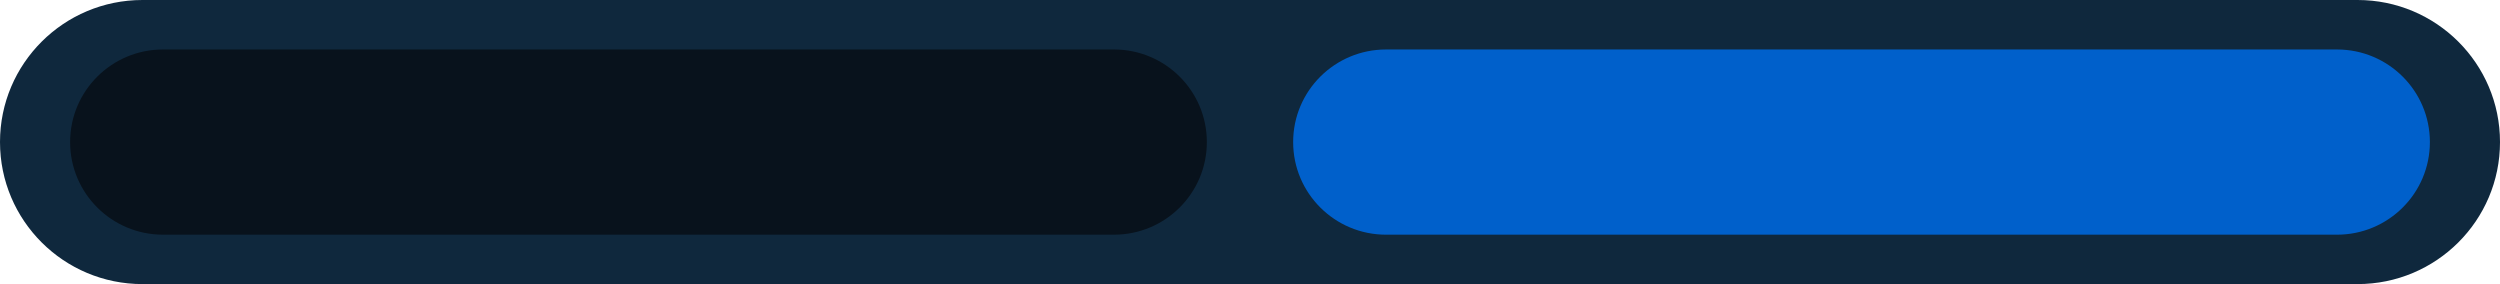 <?xml version="1.0" encoding="UTF-8"?> <svg xmlns="http://www.w3.org/2000/svg" width="1012" height="115" viewBox="0 0 1012 115" fill="none"><path d="M954.325 115H57.675C25.822 115 0 89.256 0 57.5C0 25.744 25.822 2.3301e-06 57.675 2.3301e-06H954.325C986.178 2.3301e-06 1012 25.744 1012 57.5C1012 89.256 986.178 115 954.325 115Z" fill="#0F283D"></path><path d="M450.933 95H65.982C45.216 95 28.382 78.217 28.382 57.515C28.382 36.812 45.216 20.029 65.982 20.029H450.933C471.698 20.029 488.532 36.812 488.532 57.515C488.532 78.217 471.698 95 450.933 95Z" fill="#08121C"></path><path d="M946.018 95H561.067C540.302 95 523.468 78.217 523.468 57.515C523.468 36.812 540.302 20.029 561.067 20.029H946.018C966.784 20.029 983.618 36.812 983.618 57.515C983.618 78.217 966.784 95 946.018 95Z" fill="#0060CB"></path></svg> 